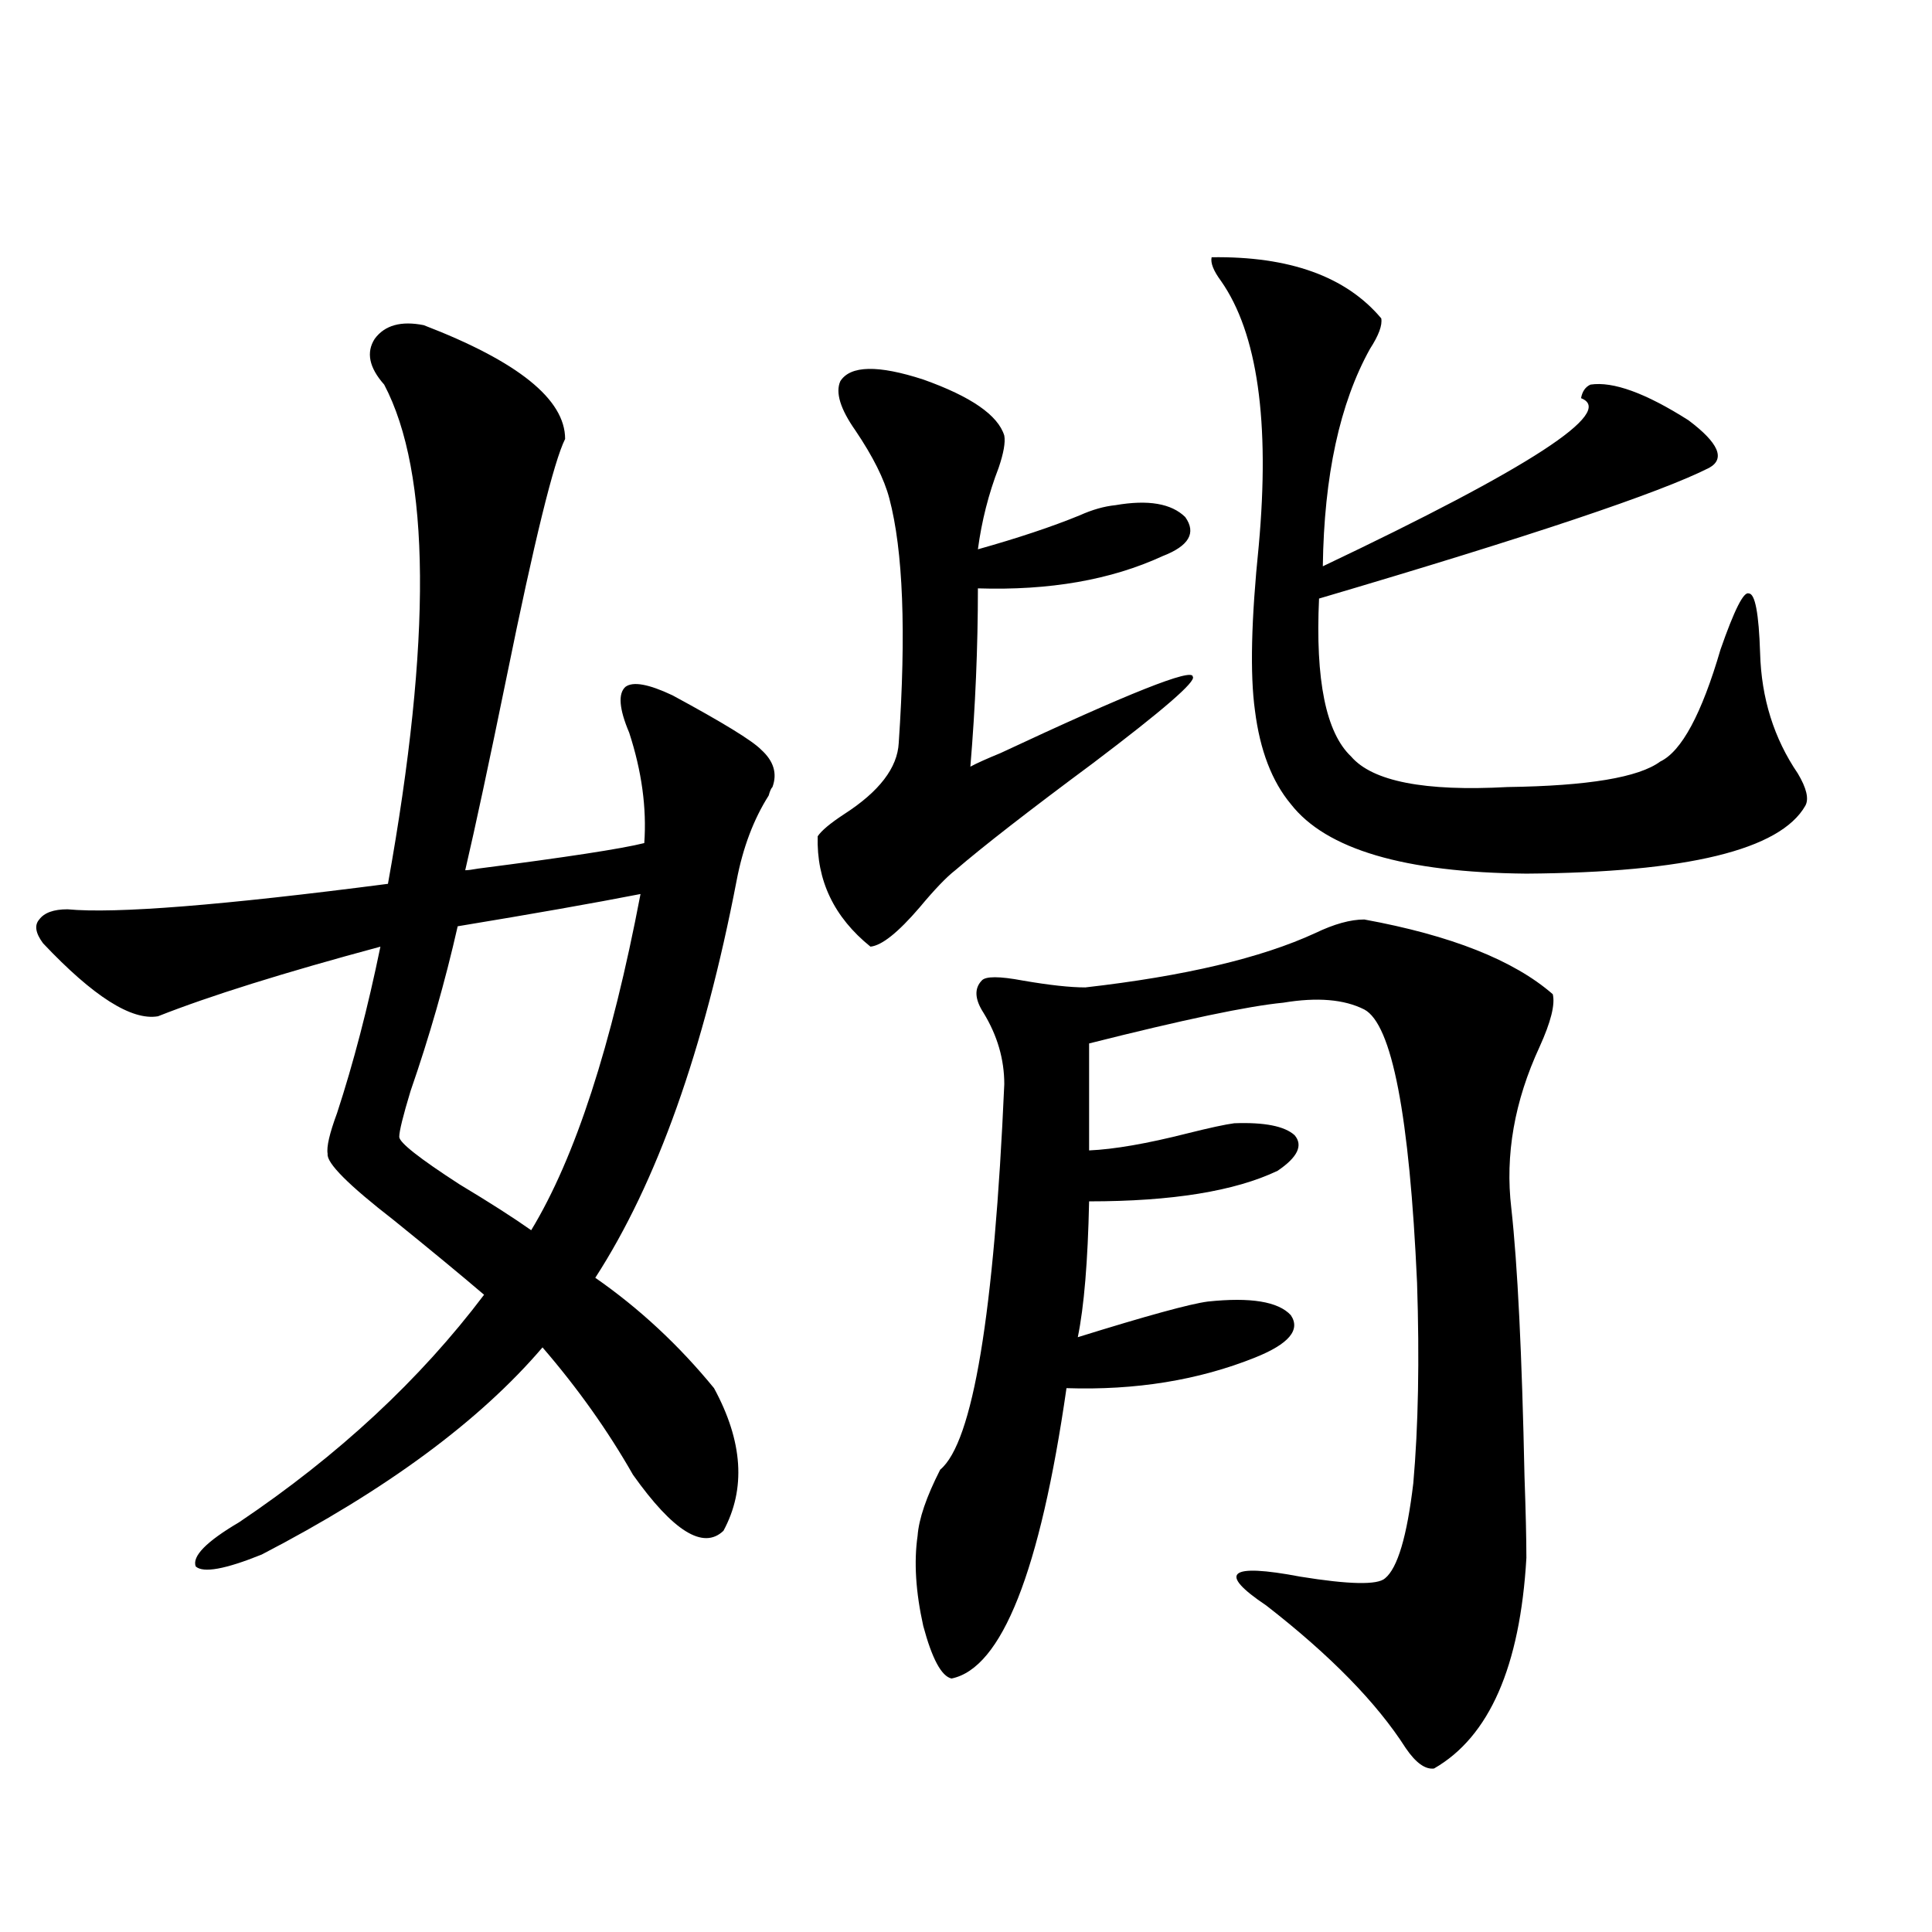 <?xml version="1.0" encoding="utf-8"?>
<!-- Generator: Adobe Illustrator 16.0.0, SVG Export Plug-In . SVG Version: 6.00 Build 0)  -->
<!DOCTYPE svg PUBLIC "-//W3C//DTD SVG 1.1//EN" "http://www.w3.org/Graphics/SVG/1.1/DTD/svg11.dtd">
<svg version="1.1" id="图层_1" xmlns="http://www.w3.org/2000/svg" xmlns:xlink="http://www.w3.org/1999/xlink" x="0px" y="0px"
	 width="1000px" height="1000px" viewBox="0 0 1000 1000" enable-background="new 0 0 1000 1000" xml:space="preserve">
<path d="M219.336,168.309c48.779,18.76,73.169,38.384,73.169,58.887c-5.854,11.729-15.944,52.734-30.243,123.047
	c-9.115,44.536-16.265,77.935-21.463,100.195c1.296,0,3.567-0.288,6.829-0.879c45.518-5.85,74.145-10.244,85.852-13.184
	c1.296-18.154-1.311-37.202-7.805-57.129c-5.213-12.305-5.854-20.215-1.951-23.73c3.902-2.925,12.027-1.455,24.39,4.395
	c26.006,14.063,41.295,23.442,45.853,28.125c6.494,5.864,8.445,12.305,5.854,19.336c-0.655,0.591-1.311,2.061-1.951,4.395
	c-7.805,12.305-13.338,26.958-16.585,43.945c-16.92,87.891-41.31,156.445-73.169,205.664c22.759,15.82,43.246,34.868,61.462,57.129
	c14.954,27.549,16.585,52.158,4.878,73.828c-10.411,9.971-26.021,0.303-46.828-29.004c-13.018-22.852-28.627-44.824-46.828-65.918
	c-32.529,38.096-80.974,73.828-145.362,107.227c-18.871,7.622-30.243,9.668-34.146,6.152c-1.951-5.273,5.519-12.881,22.438-22.852
	c51.371-34.565,93.656-73.828,126.826-117.773c-12.362-10.547-27.972-23.428-46.828-38.672
	c-23.414-18.154-34.801-29.58-34.146-34.277c-0.655-3.516,0.976-10.547,4.878-21.094c8.445-25.776,15.93-54.492,22.438-86.133
	c-50.09,13.486-88.458,25.488-115.119,36.035c-13.658,2.349-33.505-10.244-59.511-37.793c-3.902-5.273-4.558-9.365-1.951-12.305
	c2.592-3.516,7.47-5.273,14.634-5.273c24.71,2.349,79.998-2.046,165.85-13.184c22.759-126.563,22.104-212.695-1.951-258.398
	c-7.805-8.789-9.436-16.699-4.878-23.73C199.169,168.309,207.629,165.975,219.336,168.309z M331.528,462.742
	c-24.069,4.697-55.608,10.259-94.632,16.699c-6.509,28.716-14.634,57.129-24.39,85.254c-3.902,12.896-5.854,20.806-5.854,23.73
	c0,2.939,10.396,11.138,31.219,24.609c15.609,9.38,27.957,17.29,37.072,23.73C297.703,599.275,316.56,541.268,331.528,462.742z
	 M434.94,197.313c5.198-8.198,19.512-8.486,42.926-0.879c24.71,8.789,38.688,18.457,41.95,29.004
	c0.641,3.516-0.335,9.092-2.927,16.699c-5.213,13.486-8.78,27.549-10.731,42.188c20.808-5.85,38.368-11.714,52.682-17.578
	c6.494-2.925,12.683-4.683,18.536-5.273c16.905-2.925,28.933-0.879,36.097,6.152c5.854,8.213,1.951,14.941-11.707,20.215
	c-26.676,12.305-58.535,17.881-95.607,16.699c0,30.474-1.311,61.235-3.902,92.285c3.247-1.758,8.445-4.092,15.609-7.031
	c66.34-31.05,99.51-44.233,99.51-39.551c1.951,2.349-15.289,17.29-51.706,44.824c-33.17,24.609-56.919,43.066-71.218,55.371
	c-4.558,3.516-10.731,9.971-18.536,19.336c-11.066,12.896-19.512,19.639-25.365,20.215c-18.871-15.229-27.972-34.277-27.316-57.129
	c1.951-2.925,6.494-6.729,13.658-11.426c18.201-11.714,27.637-24.019,28.292-36.914c3.902-57.417,2.271-99.604-4.878-126.563
	c-2.606-9.956-8.46-21.67-17.561-35.156C434.94,211.678,432.334,203.177,434.94,197.313z M706.153,475.926
	c44.877,8.213,77.392,21.094,97.559,38.672c1.296,5.273-0.976,14.365-6.829,27.246c-13.018,28.125-17.896,55.962-14.634,83.496
	c3.247,29.307,5.519,75.586,6.829,138.867c0.641,18.169,0.976,32.231,0.976,42.188c-3.262,56.25-19.191,92.574-47.804,108.984
	c-4.558,0.577-9.436-2.938-14.634-10.547c-14.969-23.441-39.023-48.051-72.193-73.828c-25.365-16.987-19.512-21.973,17.561-14.941
	c25.365,4.106,39.999,4.395,43.901,0.879c6.494-5.273,11.372-21.67,14.634-49.219c2.592-29.292,3.247-63.857,1.951-103.711
	c-3.902-86.709-13.018-133.882-27.316-141.504c-10.411-5.273-24.39-6.44-41.95-3.516c-18.216,1.758-51.706,8.789-100.485,21.094
	v55.371c13.003-0.576,29.908-3.516,50.73-8.789c11.707-2.925,19.832-4.683,24.39-5.273c15.609-0.576,26.006,1.47,31.219,6.152
	c4.543,5.273,1.616,11.426-8.78,18.457c-22.118,10.547-54.633,15.82-97.559,15.82c-0.655,31.064-2.606,54.492-5.854,70.313
	c35.762-11.123,58.2-17.275,67.315-18.457c22.104-2.334,36.417,0,42.926,7.031c5.198,7.622-0.976,14.941-18.536,21.973
	c-29.268,11.729-61.797,17.002-97.559,15.82c-13.658,94.922-33.505,145.02-59.511,150.293c-5.213-1.181-10.091-10.258-14.634-27.246
	c-3.902-17.578-4.878-33.096-2.927-46.582c0.641-8.789,4.543-20.215,11.707-34.277c16.905-14.063,27.957-80.557,33.17-199.512
	c0-12.881-3.582-25.186-10.731-36.914c-4.558-7.031-4.878-12.593-0.976-16.699c1.951-2.334,9.101-2.334,21.463,0
	c13.658,2.349,24.39,3.516,32.194,3.516c51.371-5.85,91.05-15.229,119.021-28.125C690.544,478.274,698.989,475.926,706.153,475.926z
	 M627.131,133.152c40.319-0.576,69.587,9.971,87.803,31.641c0.641,3.516-1.311,8.789-5.854,15.82
	c-15.609,28.125-23.749,65.63-24.39,112.5c107.314-50.977,151.856-79.98,133.655-87.012c0.641-3.516,2.271-5.85,4.878-7.031
	c11.707-1.758,28.612,4.395,50.73,18.457c15.609,11.729,19.177,19.927,10.731,24.609c-25.365,12.896-92.681,35.459-201.946,67.676
	c-1.951,42.188,3.567,69.434,16.585,81.738c11.052,12.896,38.048,18.169,80.974,15.82c41.615-0.576,67.956-4.971,79.022-13.184
	c11.052-5.273,21.463-24.609,31.219-58.008c7.149-20.503,12.027-30.171,14.634-29.004c3.247,0,5.198,10.259,5.854,30.762
	c0.641,23.442,7.149,44.248,19.512,62.402c4.543,7.622,5.854,13.184,3.902,16.699c-13.018,22.852-61.142,34.58-144.387,35.156
	c-63.093-0.576-103.747-12.593-121.948-36.035c-9.756-11.714-15.944-27.822-18.536-48.34c-2.606-18.745-1.951-47.158,1.951-85.254
	c5.854-64.448-0.655-110.151-19.512-137.109C628.106,140.184,626.476,136.092,627.131,133.152z"/>
</svg>
